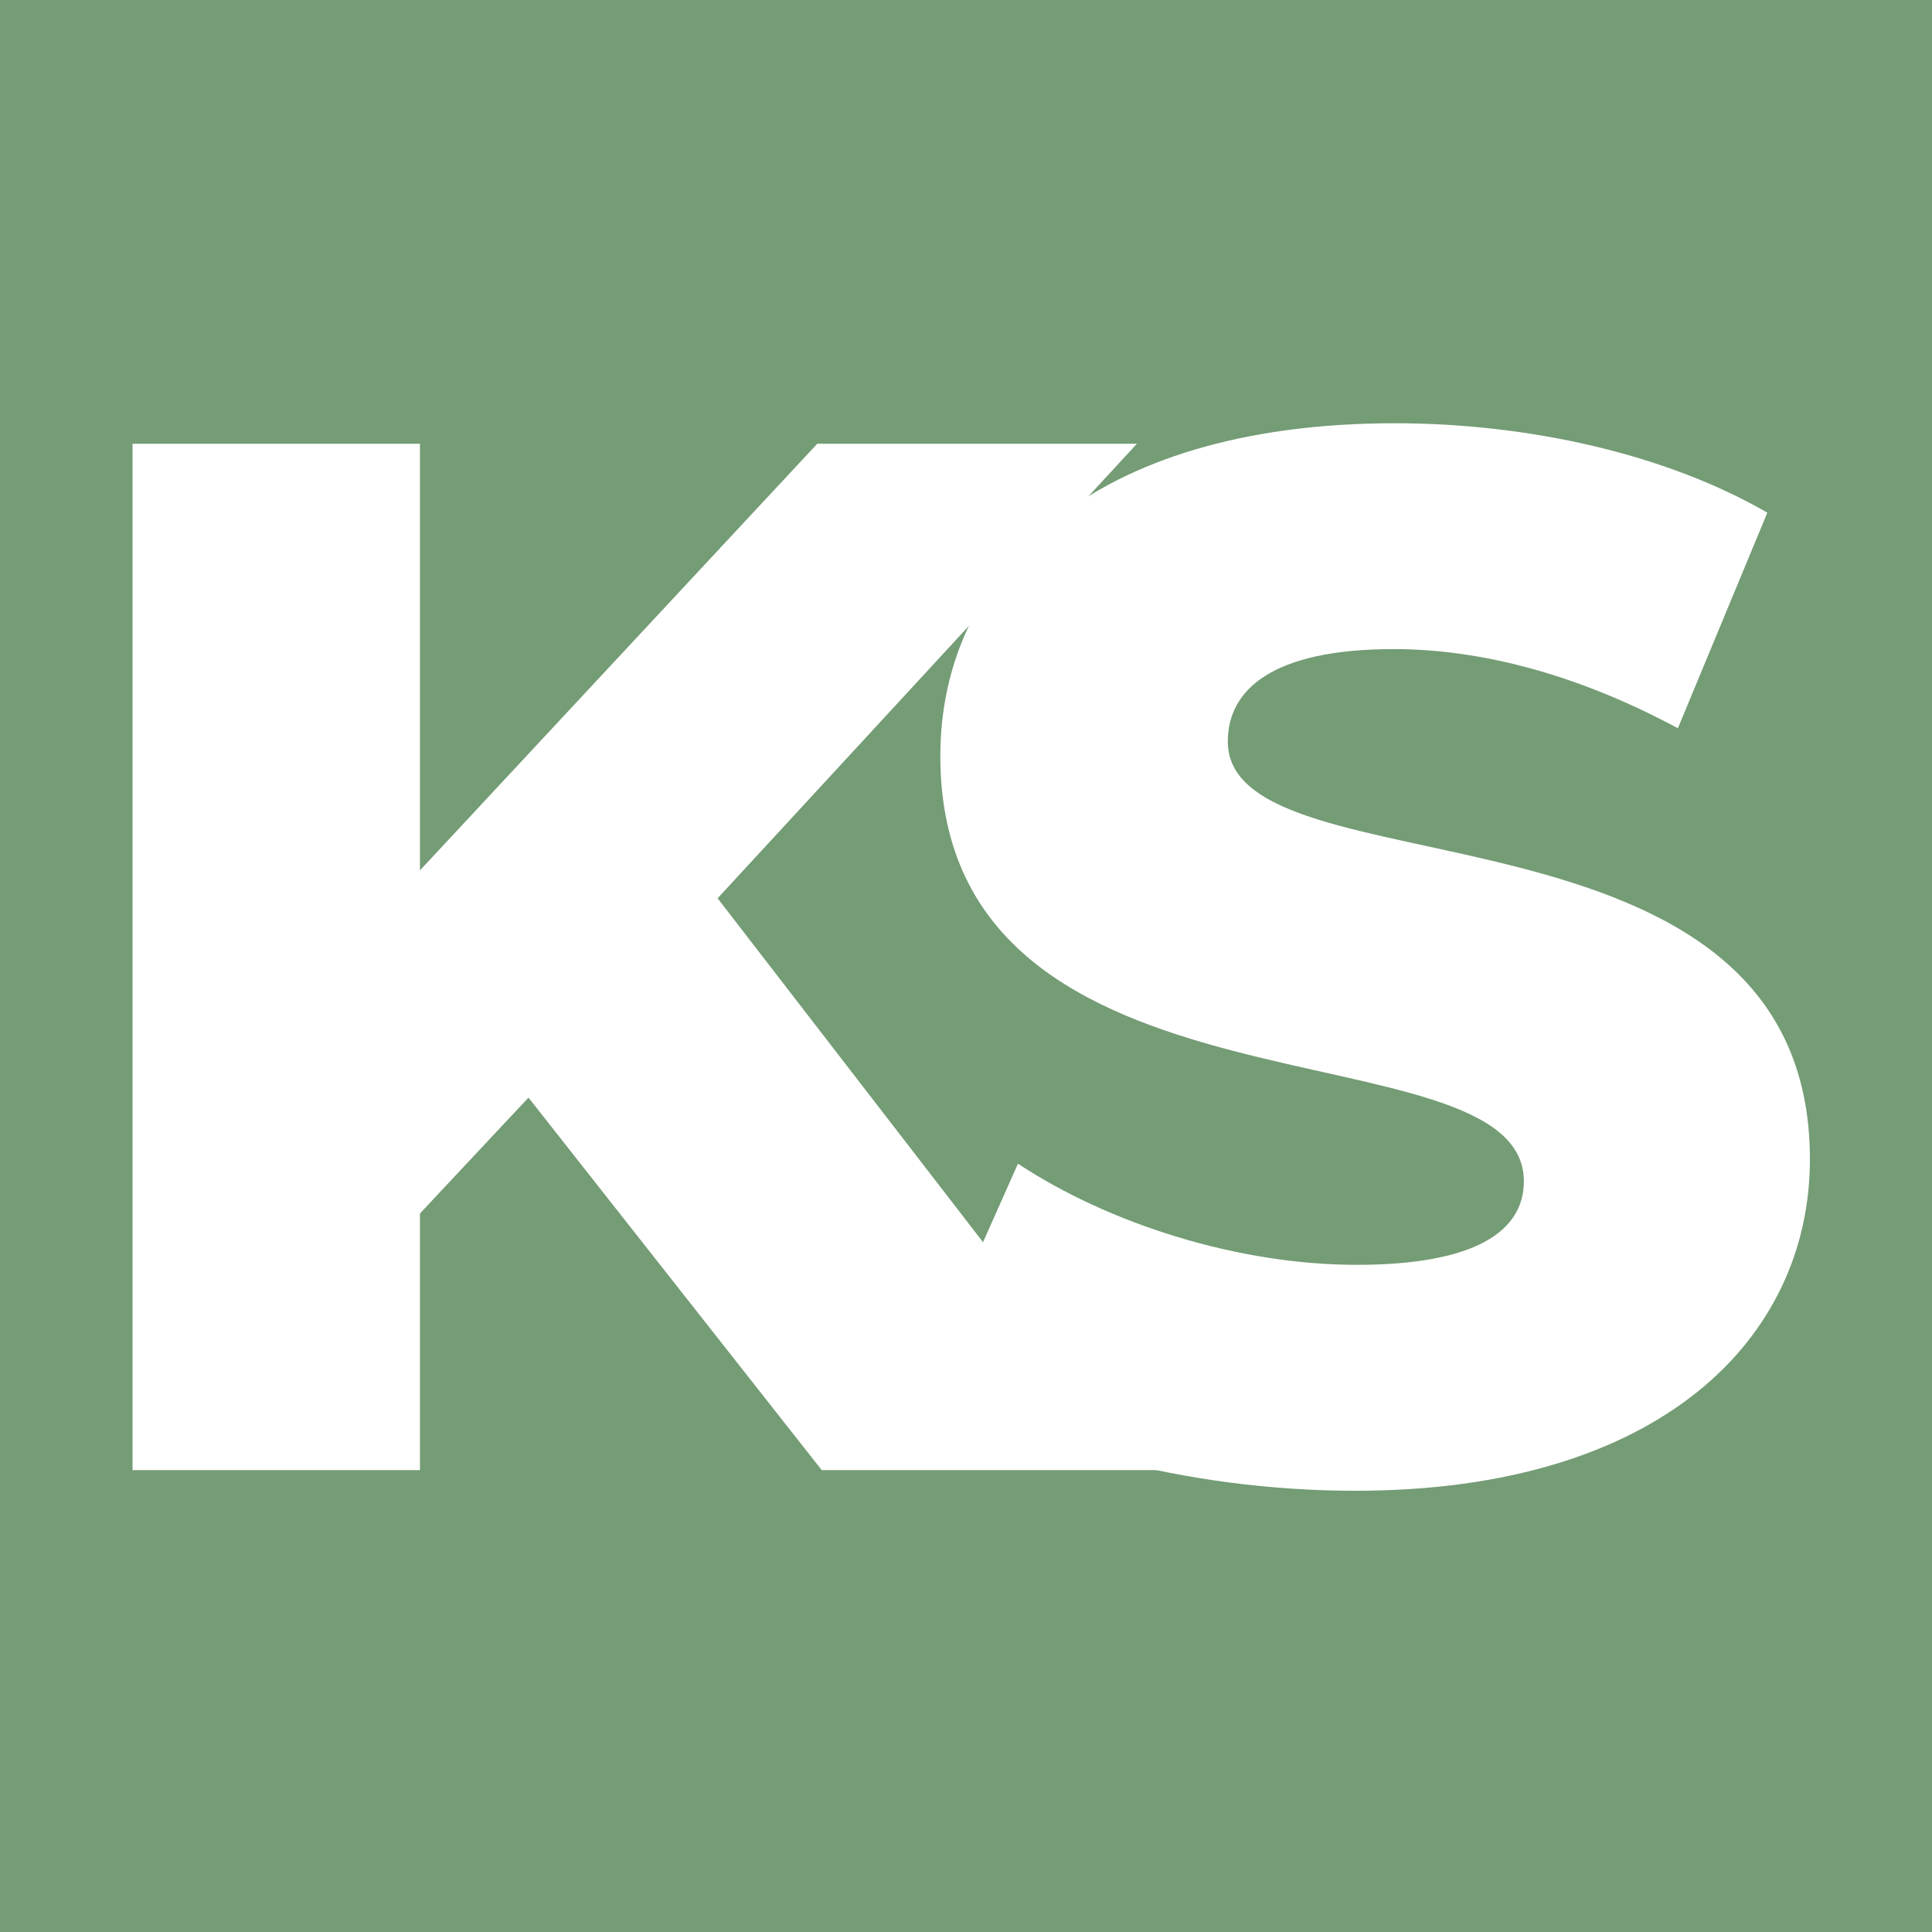 <?xml version="1.0" encoding="UTF-8"?> <svg xmlns="http://www.w3.org/2000/svg" id="uuid-2e3f0625-0df5-40b7-9c2a-56f5bbfce0d8" data-name="Layer 1" viewBox="0 0 216 216"><rect width="216" height="216" fill="#749c75" stroke-width="0"></rect><g><path d="M59.08,122.72l-12.13,12.95v28.69H14.82V49.61h32.13v47.7l44.42-47.7h35.74l-46.88,50.82,49.34,63.93h-37.7l-32.78-41.64Z" fill="#fff" stroke-width="0"></path><path d="M103.16,154.03l10.65-23.93c10.16,6.72,24.59,11.31,37.87,11.31s18.69-3.77,18.69-9.34c0-18.2-65.24-4.92-65.24-47.54,0-20.49,16.72-37.21,50.82-37.21,14.92,0,30.33,3.44,41.64,10l-10,24.1c-10.98-5.9-21.8-8.85-31.8-8.85-13.61,0-18.52,4.59-18.52,10.33,0,17.54,65.08,4.43,65.08,46.72,0,20-16.72,37.05-50.82,37.05-18.85,0-37.54-5.08-48.36-12.62Z" fill="#fff" stroke-width="0"></path></g></svg> 